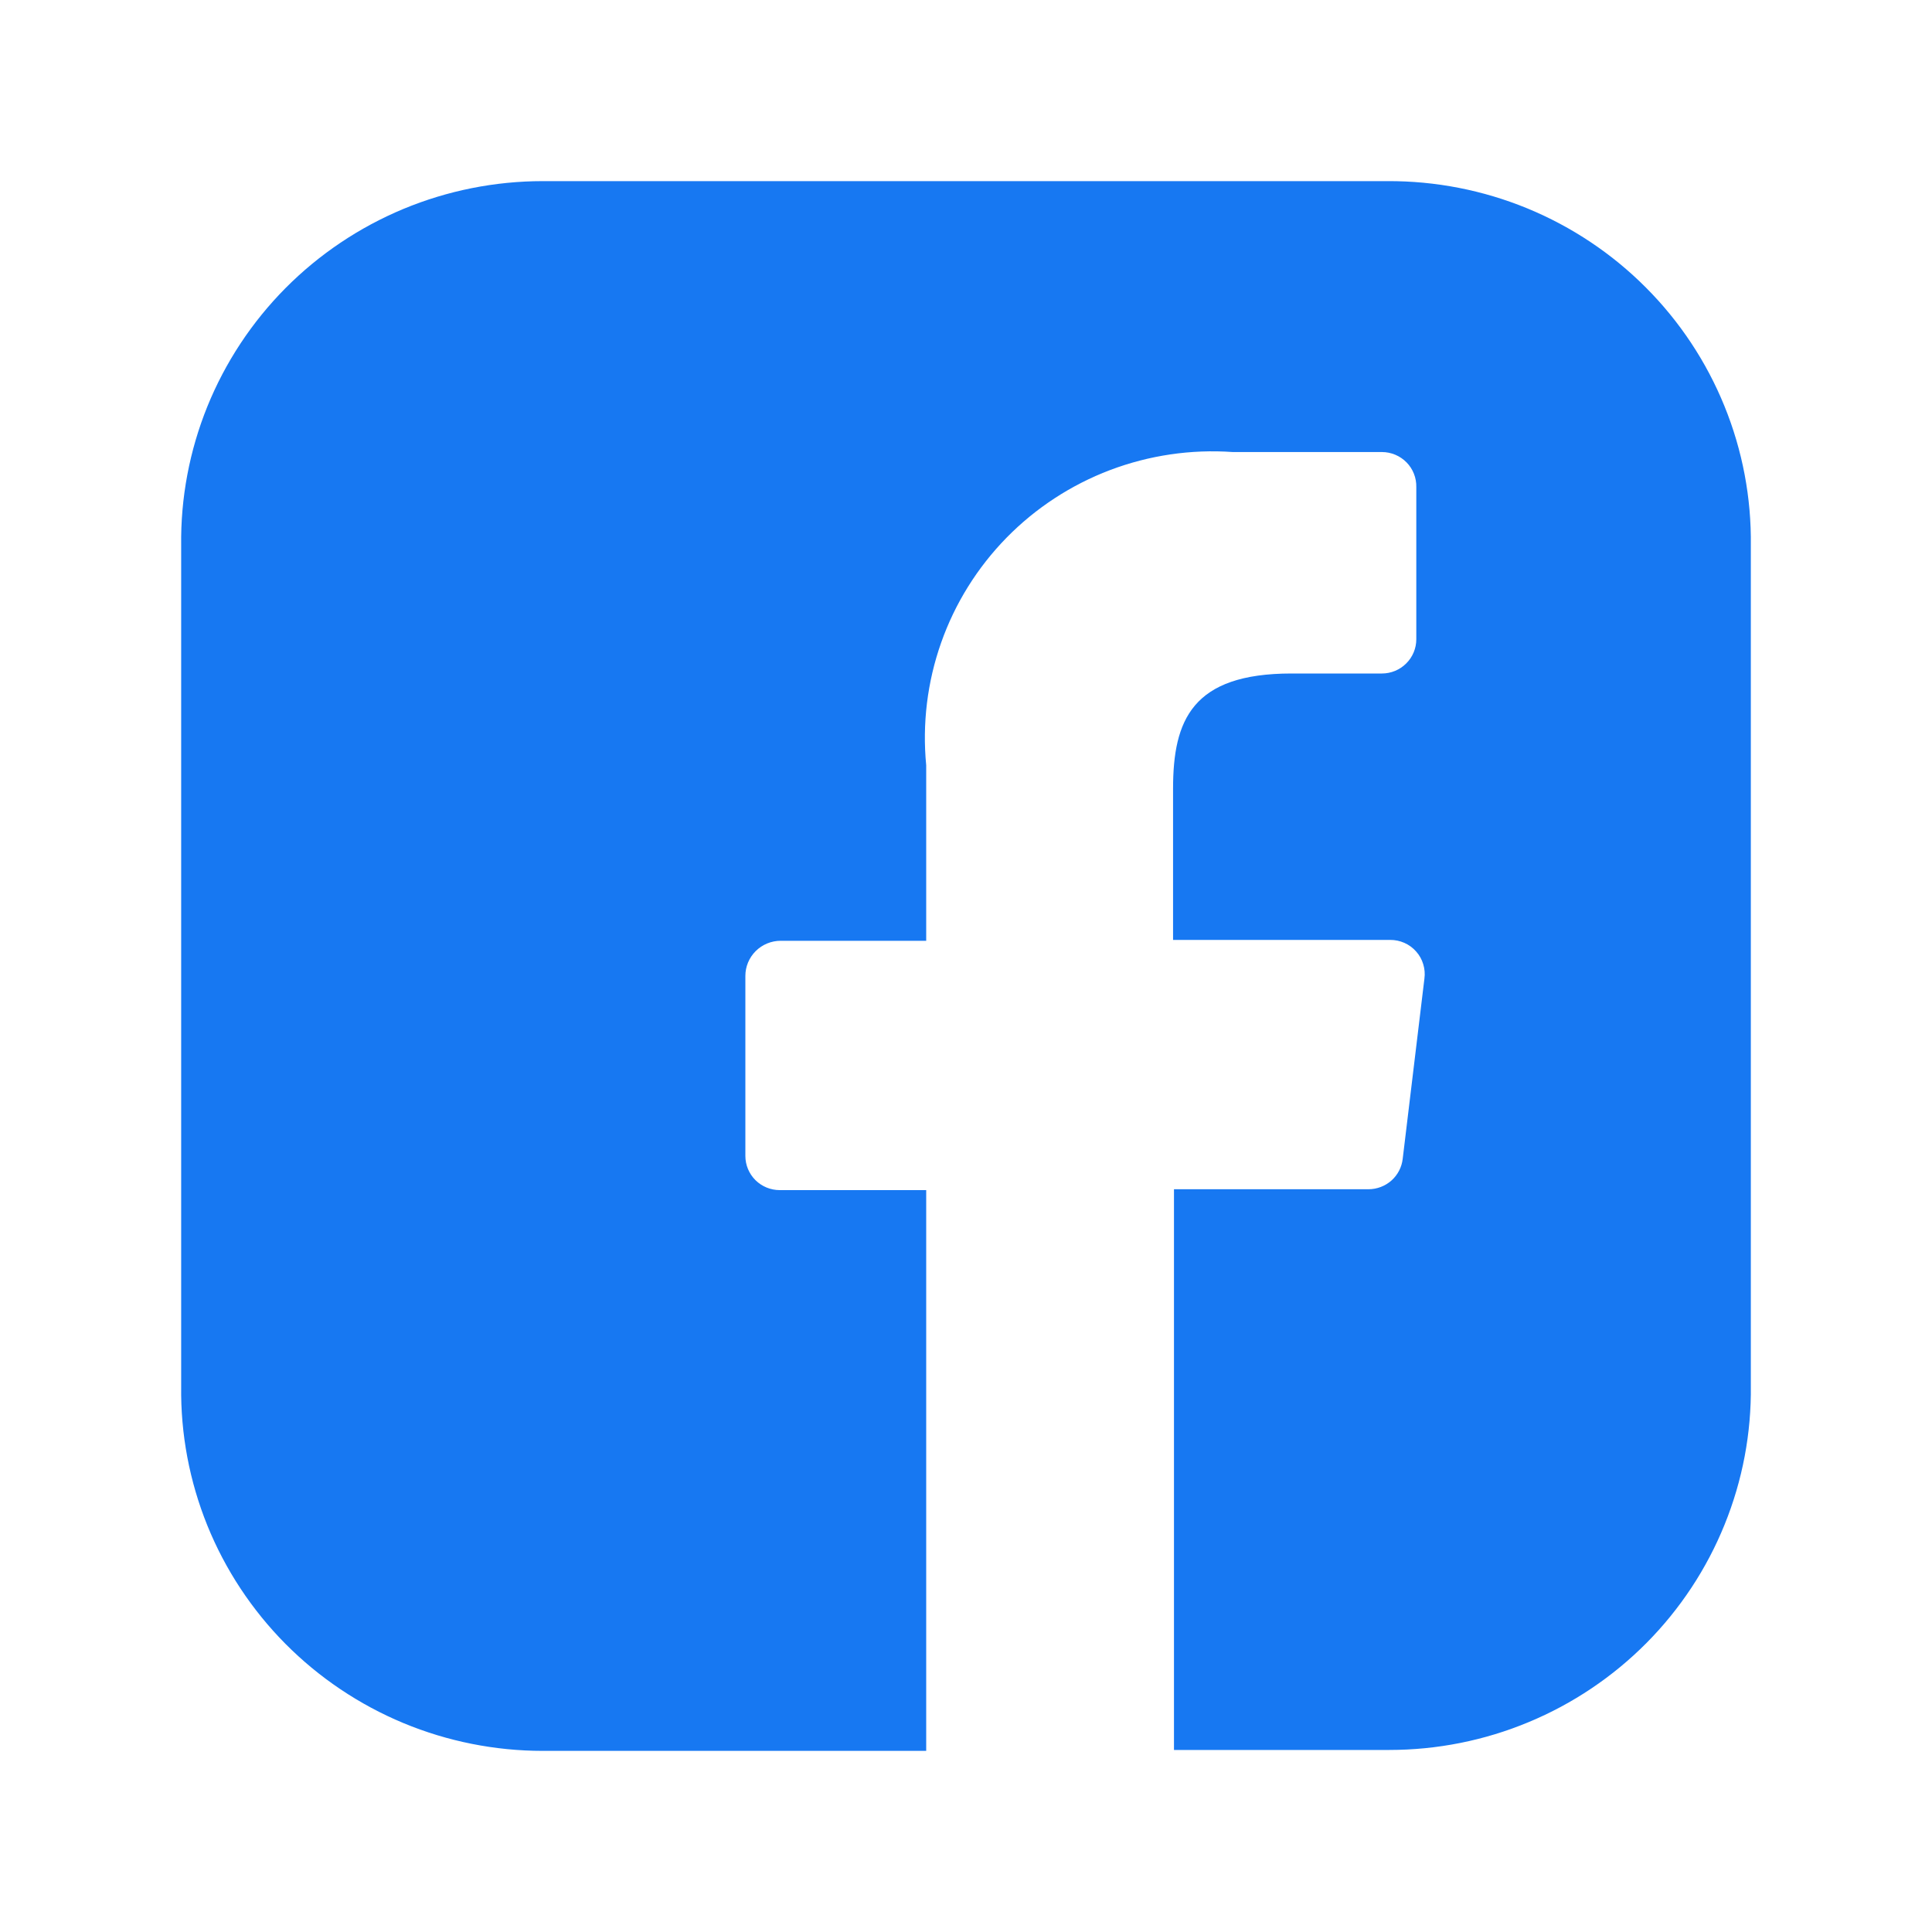 <svg width="40" height="40" viewBox="0 0 40 40" fill="none" xmlns="http://www.w3.org/2000/svg">
<path d="M28.724 3.75H11.239C10.248 3.75 9.266 3.946 8.351 4.326C7.437 4.707 6.607 5.264 5.91 5.966C5.214 6.668 4.664 7.501 4.293 8.416C3.923 9.331 3.738 10.311 3.751 11.297V28.703C3.738 29.689 3.923 30.669 4.293 31.584C4.664 32.499 5.214 33.332 5.91 34.034C6.607 34.736 7.437 35.293 8.351 35.674C9.266 36.054 10.248 36.25 11.239 36.25H19.176V24.64H16.143C15.955 24.64 15.774 24.566 15.64 24.433C15.507 24.3 15.432 24.12 15.432 23.932V20.205C15.432 20.012 15.509 19.828 15.646 19.691C15.783 19.555 15.969 19.478 16.162 19.478H19.176V15.844C19.093 14.986 19.198 14.121 19.485 13.307C19.771 12.494 20.233 11.753 20.837 11.135C21.441 10.518 22.174 10.039 22.983 9.732C23.792 9.426 24.659 9.298 25.523 9.359H28.611C28.706 9.359 28.8 9.378 28.888 9.415C28.976 9.452 29.055 9.506 29.121 9.573C29.188 9.641 29.239 9.721 29.274 9.809C29.309 9.897 29.325 9.992 29.323 10.086V13.235C29.323 13.423 29.248 13.603 29.114 13.736C28.981 13.869 28.8 13.944 28.611 13.944H26.739C24.68 13.944 24.287 14.913 24.287 16.329V19.46H28.78C28.882 19.459 28.983 19.48 29.076 19.521C29.169 19.562 29.252 19.623 29.319 19.699C29.387 19.775 29.437 19.864 29.466 19.961C29.496 20.058 29.505 20.16 29.491 20.261L29.042 23.988C29.023 24.163 28.94 24.324 28.809 24.441C28.677 24.558 28.507 24.622 28.331 24.622H24.306V36.231H28.761C29.753 36.231 30.734 36.036 31.648 35.655C32.563 35.275 33.393 34.717 34.09 34.015C34.786 33.313 35.336 32.48 35.706 31.565C36.077 30.65 36.262 29.671 36.249 28.684V11.297C36.262 10.307 36.076 9.325 35.703 8.408C35.33 7.49 34.777 6.655 34.076 5.953C33.376 5.25 32.542 4.694 31.623 4.315C30.704 3.937 29.718 3.745 28.724 3.75Z" fill="#1778F2"/>
</svg>
